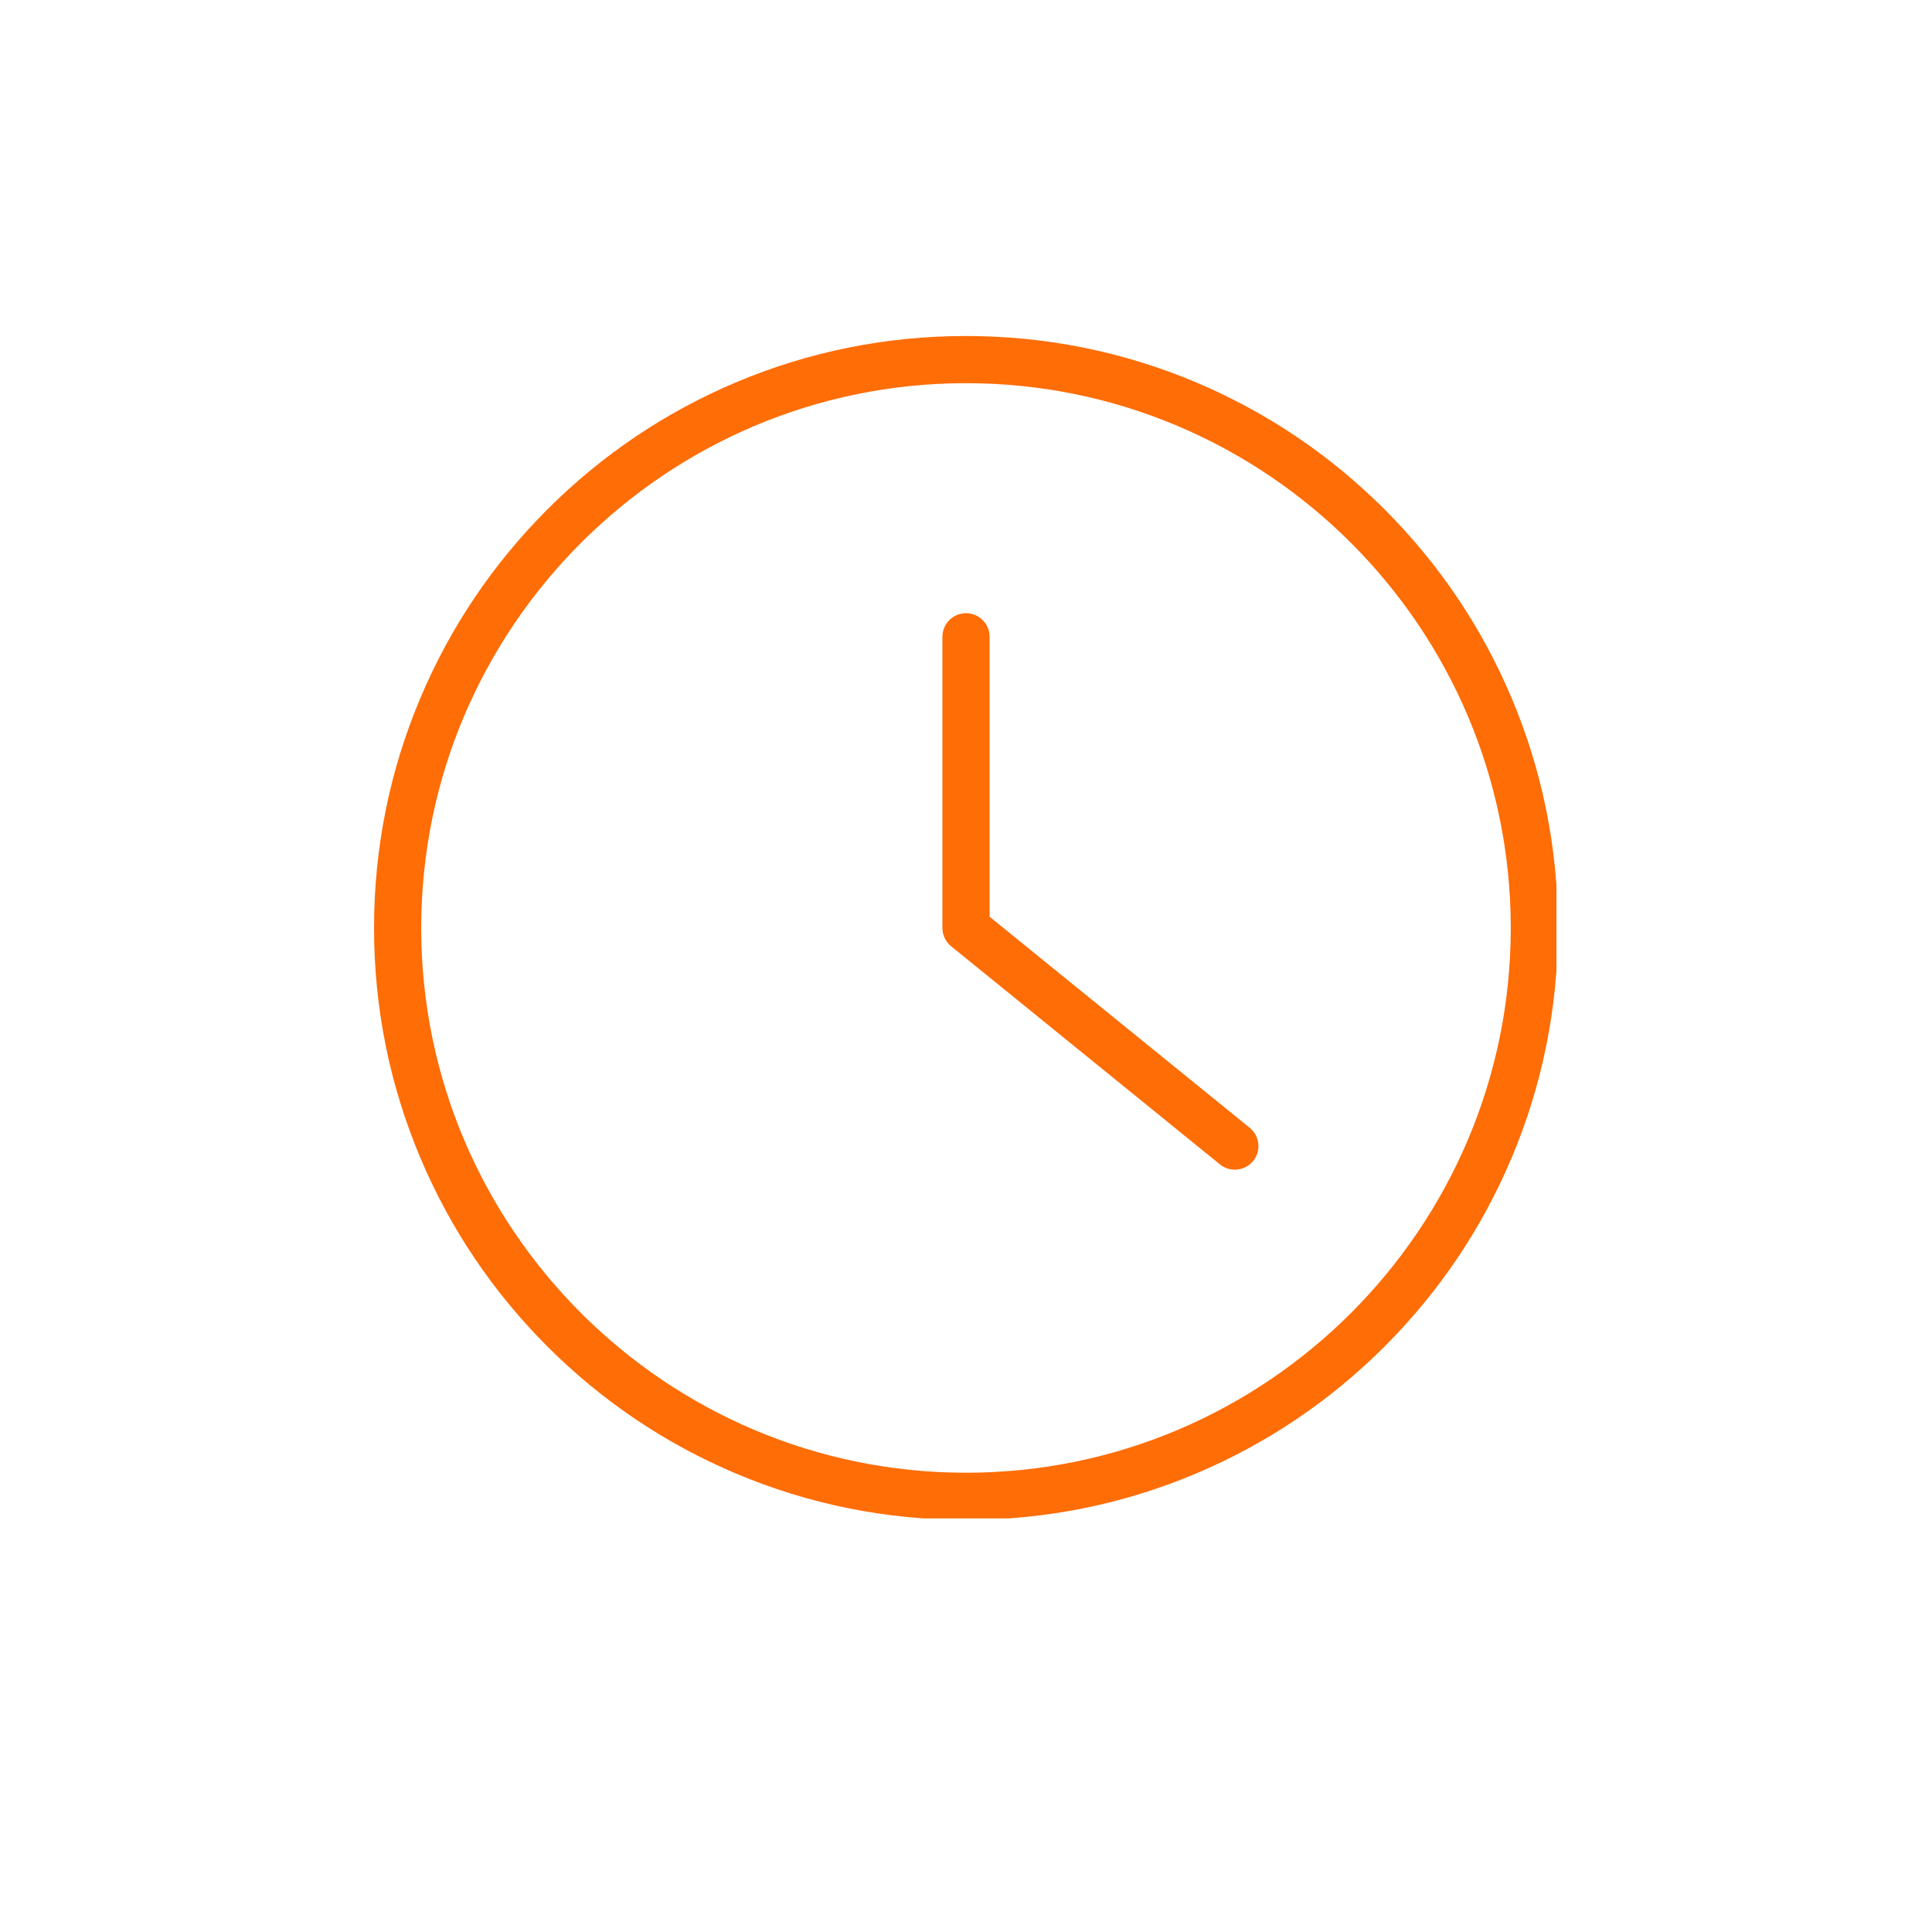 <svg xmlns="http://www.w3.org/2000/svg" xmlns:xlink="http://www.w3.org/1999/xlink" width="500" zoomAndPan="magnify" viewBox="0 0 375 375" height="500" preserveAspectRatio="xMidYMid meet" version="1.0"><defs><clipPath id="dcb22f8f10"><path d="M 72.602 65.219 L 302.102 65.219 L 302.102 294.719 L 72.602 294.719 Z M 72.602 65.219 " clip-rule="nonzero"></path></clipPath></defs><rect x="-37.5" width="450" fill="#ffffff" y="-37.5" height="450" fill-opacity="1"></rect><rect x="-37.5" width="450" fill="#ffffff" y="-37.5" height="450" fill-opacity="1"></rect><g clip-path="url(#dcb22f8f10)"><path fill="#fe6d06" d="M 187.5 285.855 C 129.191 285.855 81.758 238.422 81.758 180.113 C 81.758 121.809 129.191 74.375 187.5 74.375 C 245.805 74.375 293.238 121.809 293.238 180.113 C 293.238 238.422 245.805 285.855 187.5 285.855 Z M 293.363 135.391 C 287.578 121.707 279.293 109.422 268.742 98.871 C 258.191 88.32 245.906 80.035 232.223 74.246 C 218.055 68.254 203.008 65.219 187.5 65.219 C 171.988 65.219 156.941 68.254 142.773 74.246 C 129.09 80.035 116.805 88.32 106.254 98.871 C 95.703 109.422 87.422 121.707 81.633 135.391 C 75.641 149.559 72.602 164.605 72.602 180.113 C 72.602 195.625 75.641 210.672 81.633 224.836 C 87.422 238.52 95.703 250.809 106.254 261.359 C 116.805 271.91 129.09 280.191 142.773 285.98 C 156.941 291.973 171.988 295.012 187.5 295.012 C 203.008 295.012 218.055 291.973 232.223 285.98 C 245.906 280.191 258.191 271.91 268.742 261.359 C 279.293 250.809 287.578 238.52 293.363 224.836 C 299.359 210.672 302.395 195.625 302.395 180.113 C 302.395 164.605 299.359 149.559 293.363 135.391 " fill-opacity="1" fill-rule="nonzero"></path></g><path fill="#fe6d06" d="M 242.566 218.902 L 192.078 177.934 L 192.078 123.594 C 192.078 121.066 190.027 119.02 187.5 119.02 C 184.973 119.02 182.922 121.066 182.922 123.594 L 182.922 180.113 C 182.922 181.496 183.543 182.801 184.613 183.668 L 236.797 226.012 C 237.648 226.699 238.668 227.035 239.68 227.035 C 241.012 227.035 242.332 226.453 243.238 225.34 C 244.832 223.379 244.531 220.496 242.566 218.902 " fill-opacity="1" fill-rule="nonzero"></path></svg>